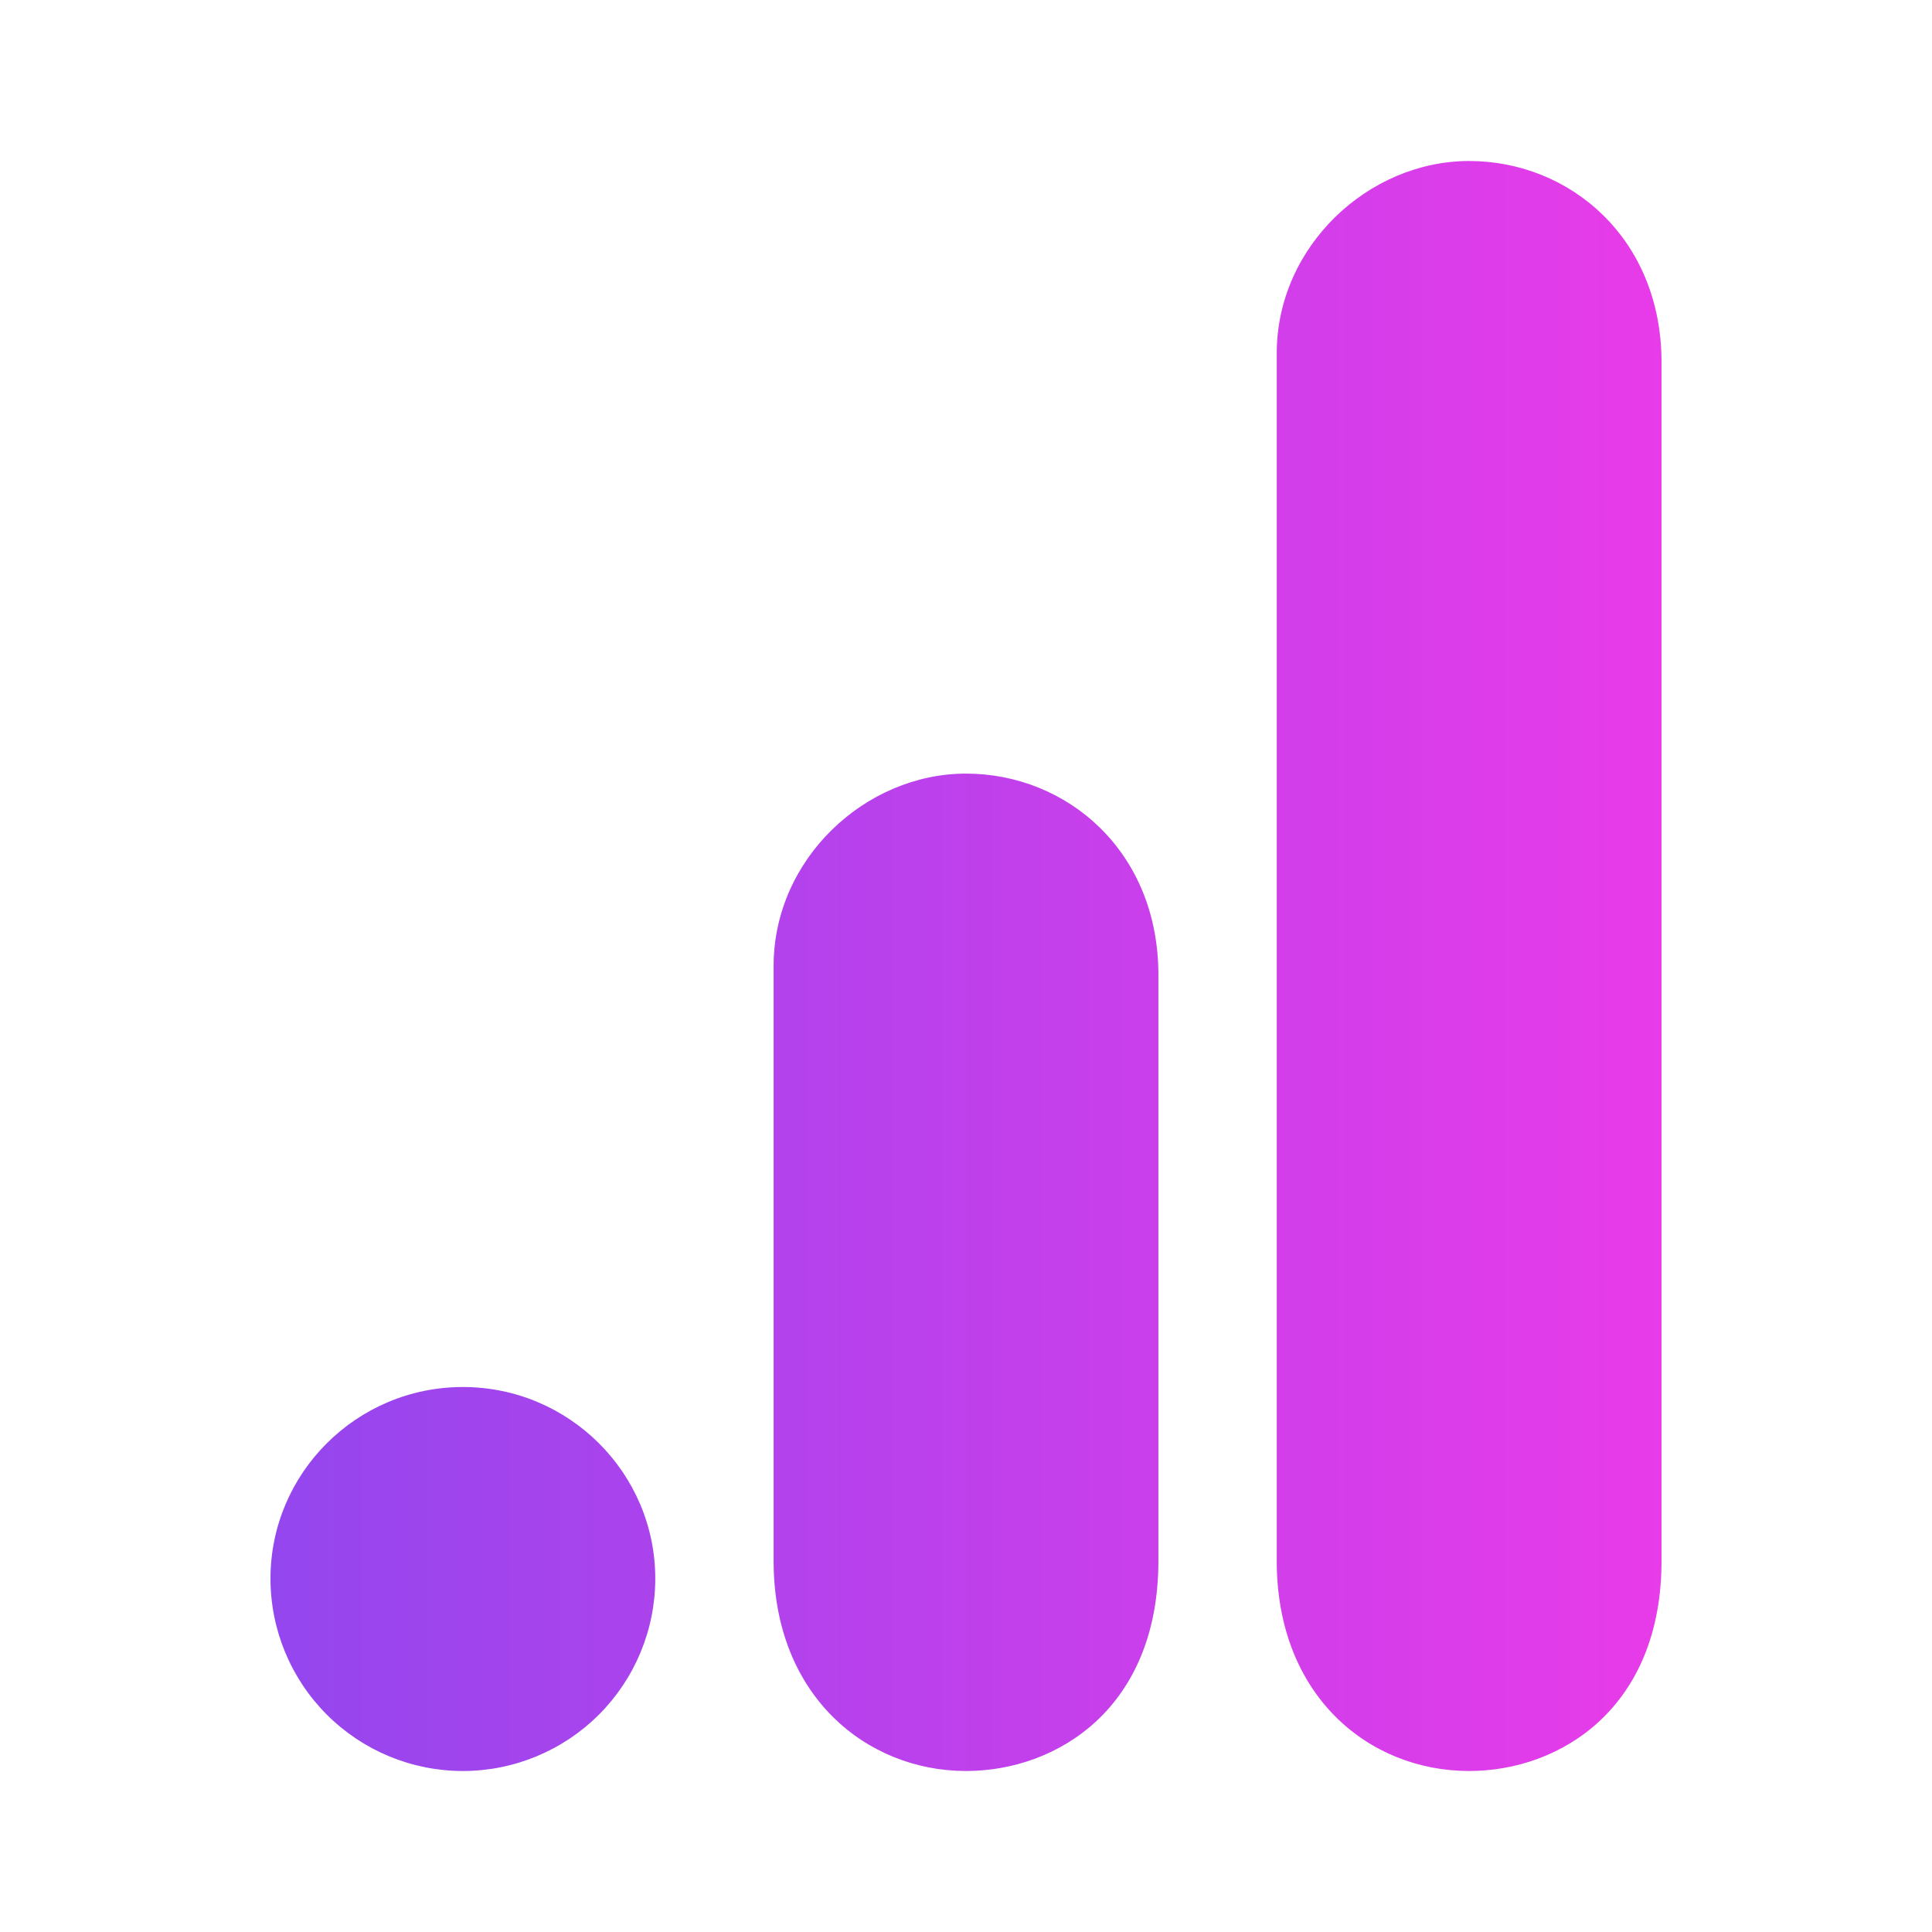 <svg width="48" height="48" viewBox="0 0 48 48" fill="none" xmlns="http://www.w3.org/2000/svg">
<path d="M31.72 8.78V38.78C31.72 42.12 34 44 36.5 44C38.78 44 41.28 42.42 41.28 38.78V9C41.28 5.92 39 4 36.5 4C34 4 31.72 6.12 31.72 8.78ZM19.22 24V38.78C19.22 42.14 21.54 44 24 44C26.28 44 28.78 42.42 28.78 38.78V24.22C28.78 21.14 26.5 19.22 24 19.22C21.5 19.22 19.22 21.34 19.22 24ZM11.5 34.46C14.14 34.46 16.28 36.6 16.28 39.22C16.28 40.488 15.776 41.703 14.88 42.6C13.983 43.496 12.768 44 11.5 44C10.232 44 9.016 43.496 8.12 42.6C7.224 41.703 6.72 40.488 6.72 39.22C6.72 36.6 8.86 34.46 11.5 34.46Z" fill="url(#paint0_linear_518_882)"/>
<defs>
<linearGradient id="paint0_linear_518_882" x1="6.72" y1="24" x2="41.28" y2="24" gradientUnits="userSpaceOnUse">
<stop stop-color="#9446EE"/>
<stop offset="1" stop-color="#E83BE9"/>
</linearGradient>
</defs>
</svg>
